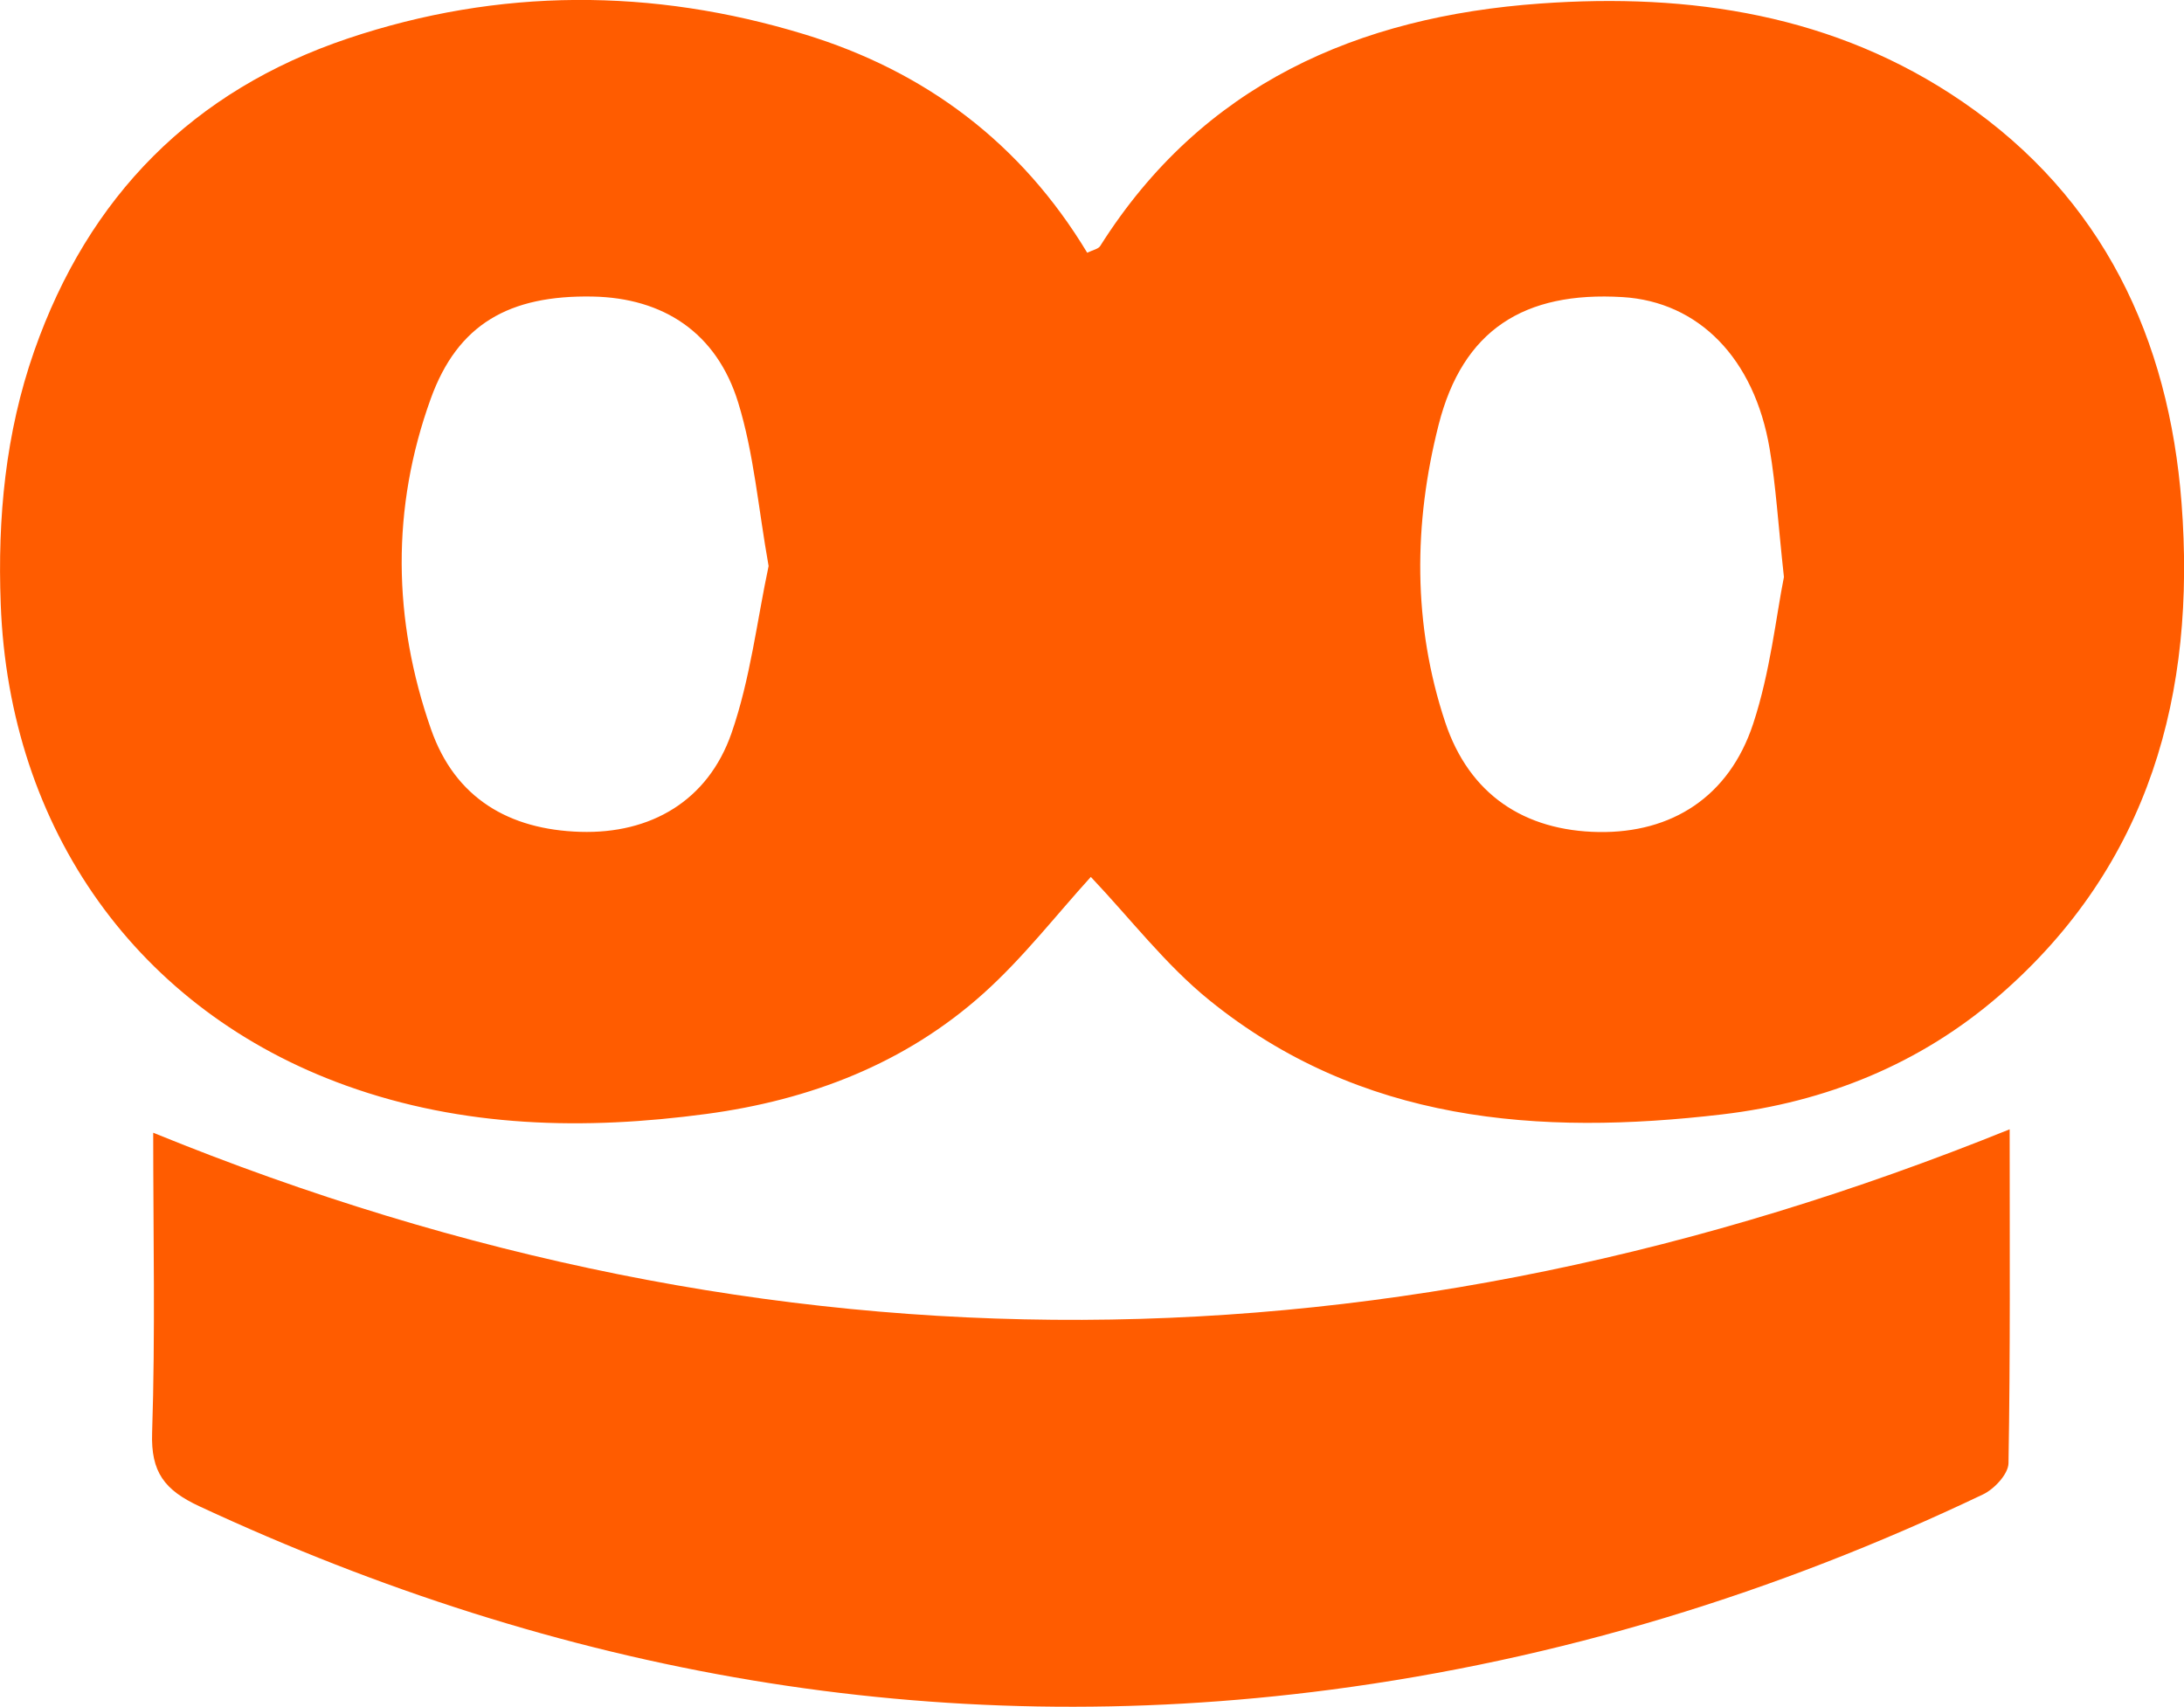 <svg xmlns="http://www.w3.org/2000/svg" id="Layer_2" data-name="Layer 2" viewBox="0 0 241.78 188.94"><defs><style>      .cls-1 {        fill: #ff5c00;        stroke-width: 0px;      }    </style></defs><g id="Layer_1-2" data-name="Layer 1"><g><path class="cls-1" d="M120.77,97.07c-3.84,4.22-7.51,8.98-11.91,12.92-8.67,7.78-19.23,11.8-30.65,13.33-13.48,1.81-26.92,1.53-39.9-3.14C15.26,111.89,1.01,91.84.08,66.88c-.36-9.56.52-18.9,3.7-28C9.79,21.72,21.35,10.03,38.51,4.26c16.71-5.61,33.69-5.61,50.55-.46,13.39,4.09,23.98,12.04,31.3,24.18.63-.31,1.23-.41,1.44-.75C133.11,9.32,150.33,1.83,170.53.39c16.56-1.19,32.63,1.21,46.74,10.88,15.55,10.66,22.84,26.22,24.24,44.43,1.61,21.02-3.5,40.03-20.13,54.47-8.79,7.63-19.27,11.85-30.72,13.2-20.34,2.39-40.05.91-56.79-12.65-4.84-3.92-8.73-9.02-13.11-13.64ZM85.09,62.67c-1.15-6.45-1.63-12.47-3.37-18.11-2.39-7.75-8.3-11.58-16.11-11.73-9.25-.17-14.94,3.06-17.92,11.3-4.38,12.11-4.22,24.47.03,36.61,2.66,7.61,8.62,11.11,16.52,11.35,7.8.24,14.13-3.43,16.74-10.92,2.09-6.01,2.83-12.5,4.11-18.51ZM197.49,63.88c-.65-5.95-.89-10.11-1.58-14.19-1.69-10.03-7.87-16.29-16.28-16.8-10.93-.66-17.69,3.65-20.36,14.11-2.79,10.95-2.88,22.12.72,32.95,2.67,8.02,8.77,12.03,17.01,12.16,8.05.12,14.41-3.88,17.08-11.97,1.9-5.75,2.54-11.91,3.41-16.26Z"></path><path class="cls-1" d="M16.96,125.4c68.74,28.05,137.02,27.32,205.52-.38,0,12.77.08,24.87-.13,36.97-.02,1.19-1.57,2.86-2.82,3.45-22.94,10.94-46.94,18.3-72.21,21.62-43.82,5.74-85.37-1.76-125.24-20.3-3.87-1.8-5.39-3.78-5.24-8.15.36-10.93.12-21.89.12-33.2Z"></path></g></g></svg>